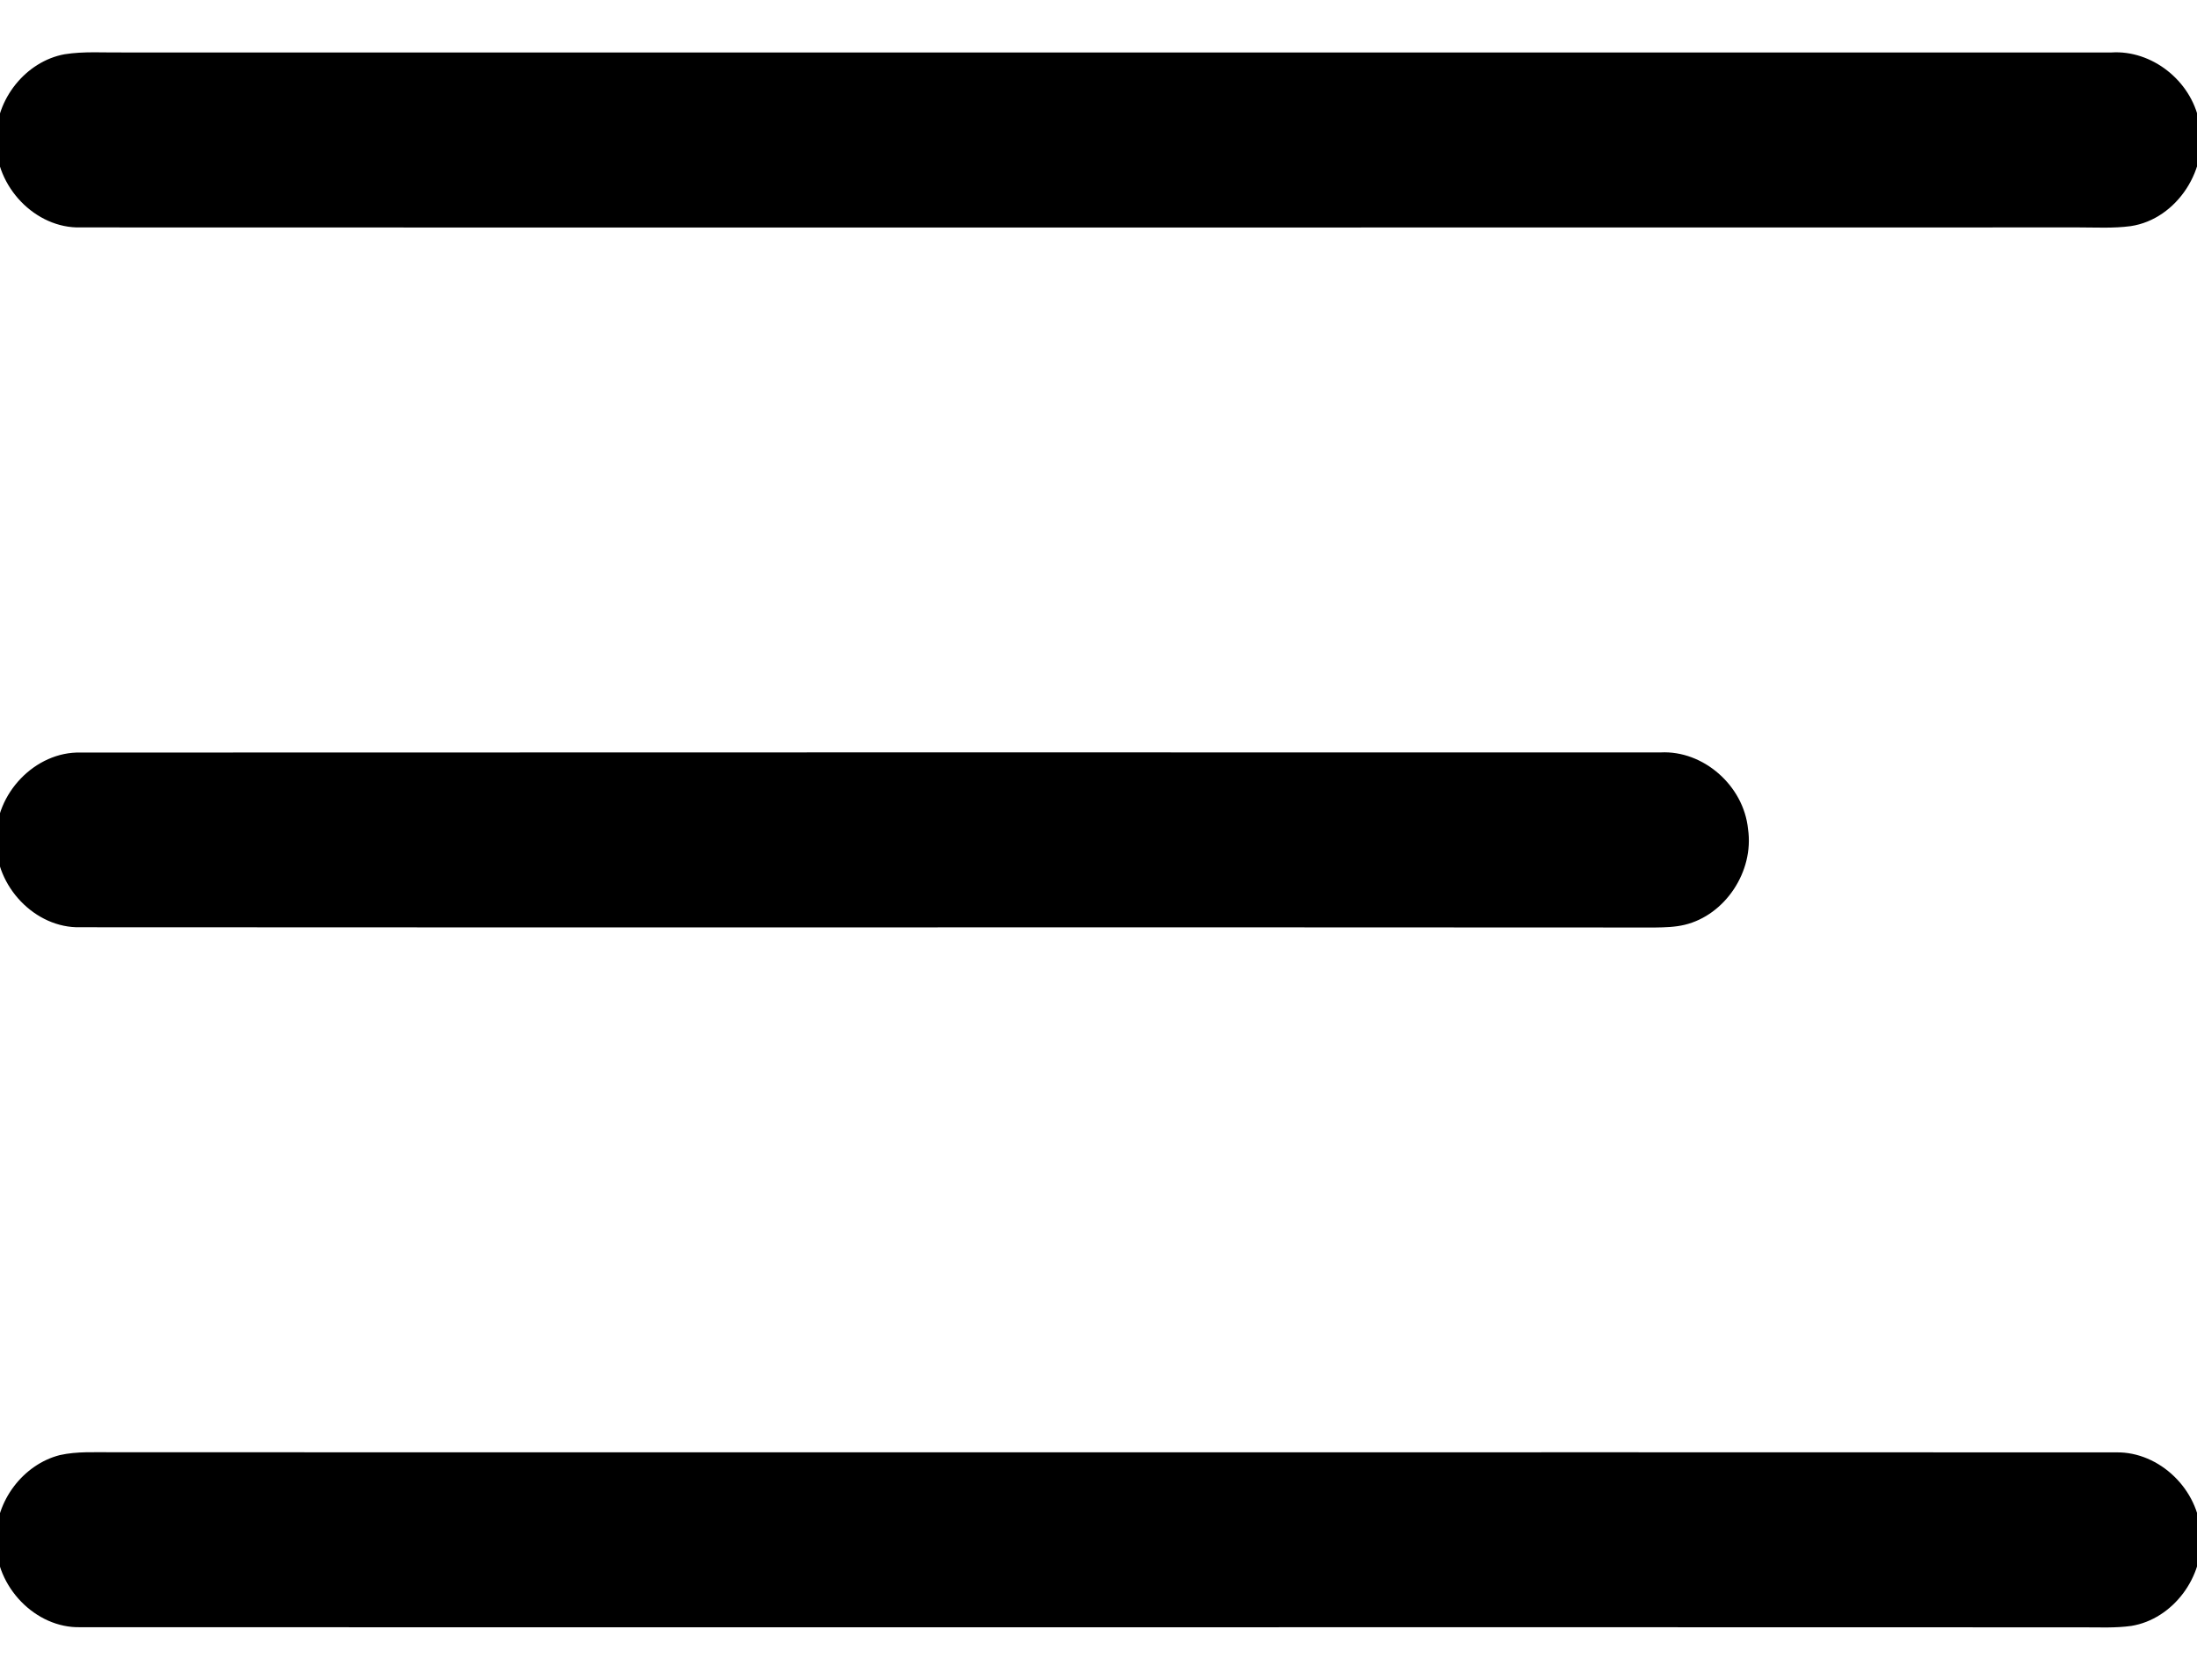 <svg width="17" height="13" viewBox="0 0 17 13" fill="none" xmlns="http://www.w3.org/2000/svg">
<g clip-path="url(#clip0_5_55)">
<path d="M16.492 12.583C16.371 12.6 16.249 12.594 16.128 12.594C10.959 12.592 5.79 12.595 0.622 12.593C0.274 12.602 -0.037 12.278 -0.031 11.921C-0.038 11.617 0.18 11.333 0.463 11.261C0.597 11.231 0.736 11.24 0.872 11.239C6.04 11.241 11.209 11.238 16.377 11.24C16.709 11.235 17.015 11.528 17.029 11.87C17.059 12.204 16.812 12.531 16.492 12.583Z" fill="black"/>
<path d="M13.036 7.157C12.961 7.175 12.883 7.177 12.807 7.178C8.745 7.175 4.683 7.179 0.621 7.176C0.273 7.185 -0.038 6.86 -0.03 6.502C-0.041 6.141 0.274 5.815 0.624 5.824C4.699 5.822 8.774 5.823 12.85 5.823C13.178 5.806 13.492 6.078 13.526 6.416C13.574 6.745 13.348 7.082 13.036 7.157Z" fill="black"/>
<path d="M16.487 1.75C16.354 1.768 16.22 1.76 16.087 1.76C10.932 1.76 5.778 1.762 0.624 1.76C0.274 1.77 -0.039 1.443 -0.03 1.083C-0.037 0.769 0.2 0.475 0.499 0.42C0.649 0.396 0.802 0.408 0.954 0.406C6.082 0.406 11.21 0.407 16.338 0.406C16.649 0.386 16.952 0.622 17.016 0.937C17.103 1.3 16.845 1.697 16.487 1.75Z" fill="black"/>
</g>
<defs>
<clipPath id="clip0_5_55">
<rect width="17" height="13" fill="white" transform="translate(17 13) rotate(-180)"/>
</clipPath>
</defs>
</svg>
